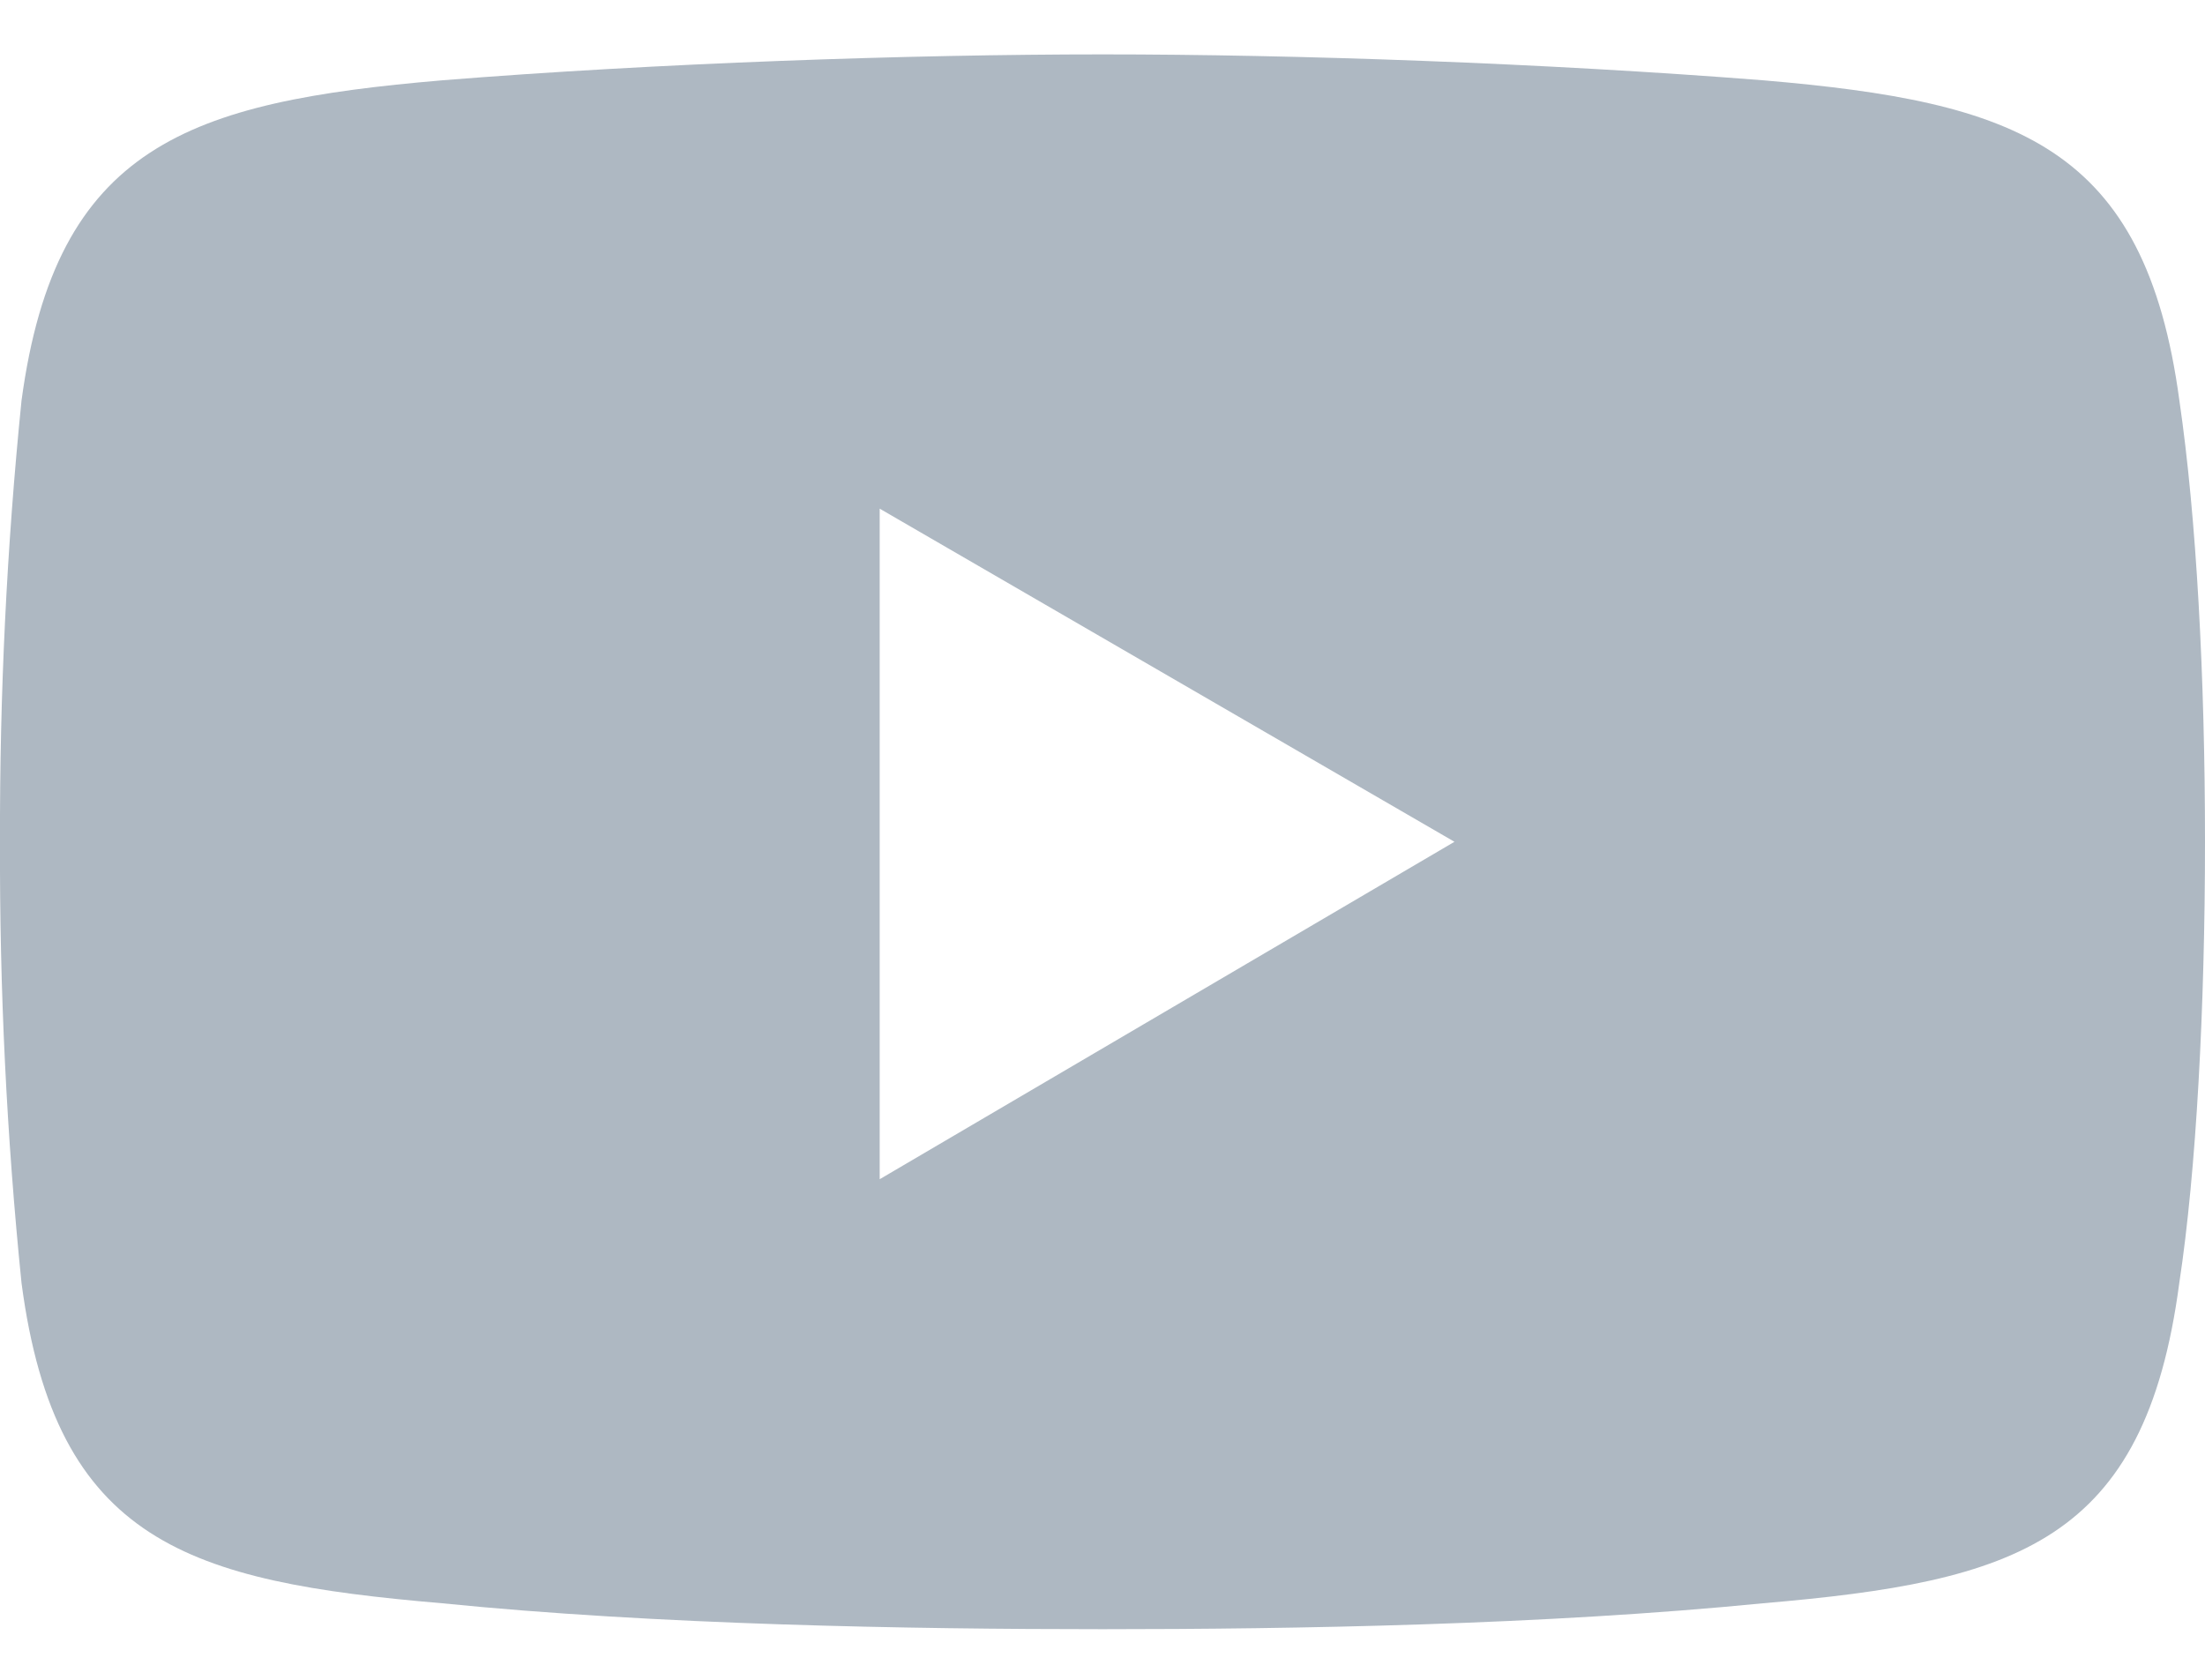<svg viewBox="0 0 21 16" fill="none" xmlns="http://www.w3.org/2000/svg">
<path fill-rule="evenodd" clip-rule="evenodd" d="M20.756 3.815C20.429 1.384 19.204 0.971 16.794 0.765C14.71 0.601 12.341 0.518 10.502 0.518C8.664 0.518 6.253 0.601 4.211 0.765C1.799 0.971 0.533 1.384 0.205 3.815C0.064 5.211 -0.004 6.614 0 8.018C-0.005 9.422 0.063 10.825 0.205 12.221C0.531 14.694 1.799 15.065 4.209 15.271C6.252 15.477 8.662 15.518 10.501 15.518C12.339 15.518 14.709 15.477 16.792 15.271C19.203 15.065 20.428 14.694 20.755 12.221C20.918 11.15 21 9.584 21 8.018C21 6.452 20.919 4.929 20.756 3.815ZM8.378 11.232V4.845L13.852 8.018L8.378 11.232Z" fill="#AEB8C2"/>
</svg>
